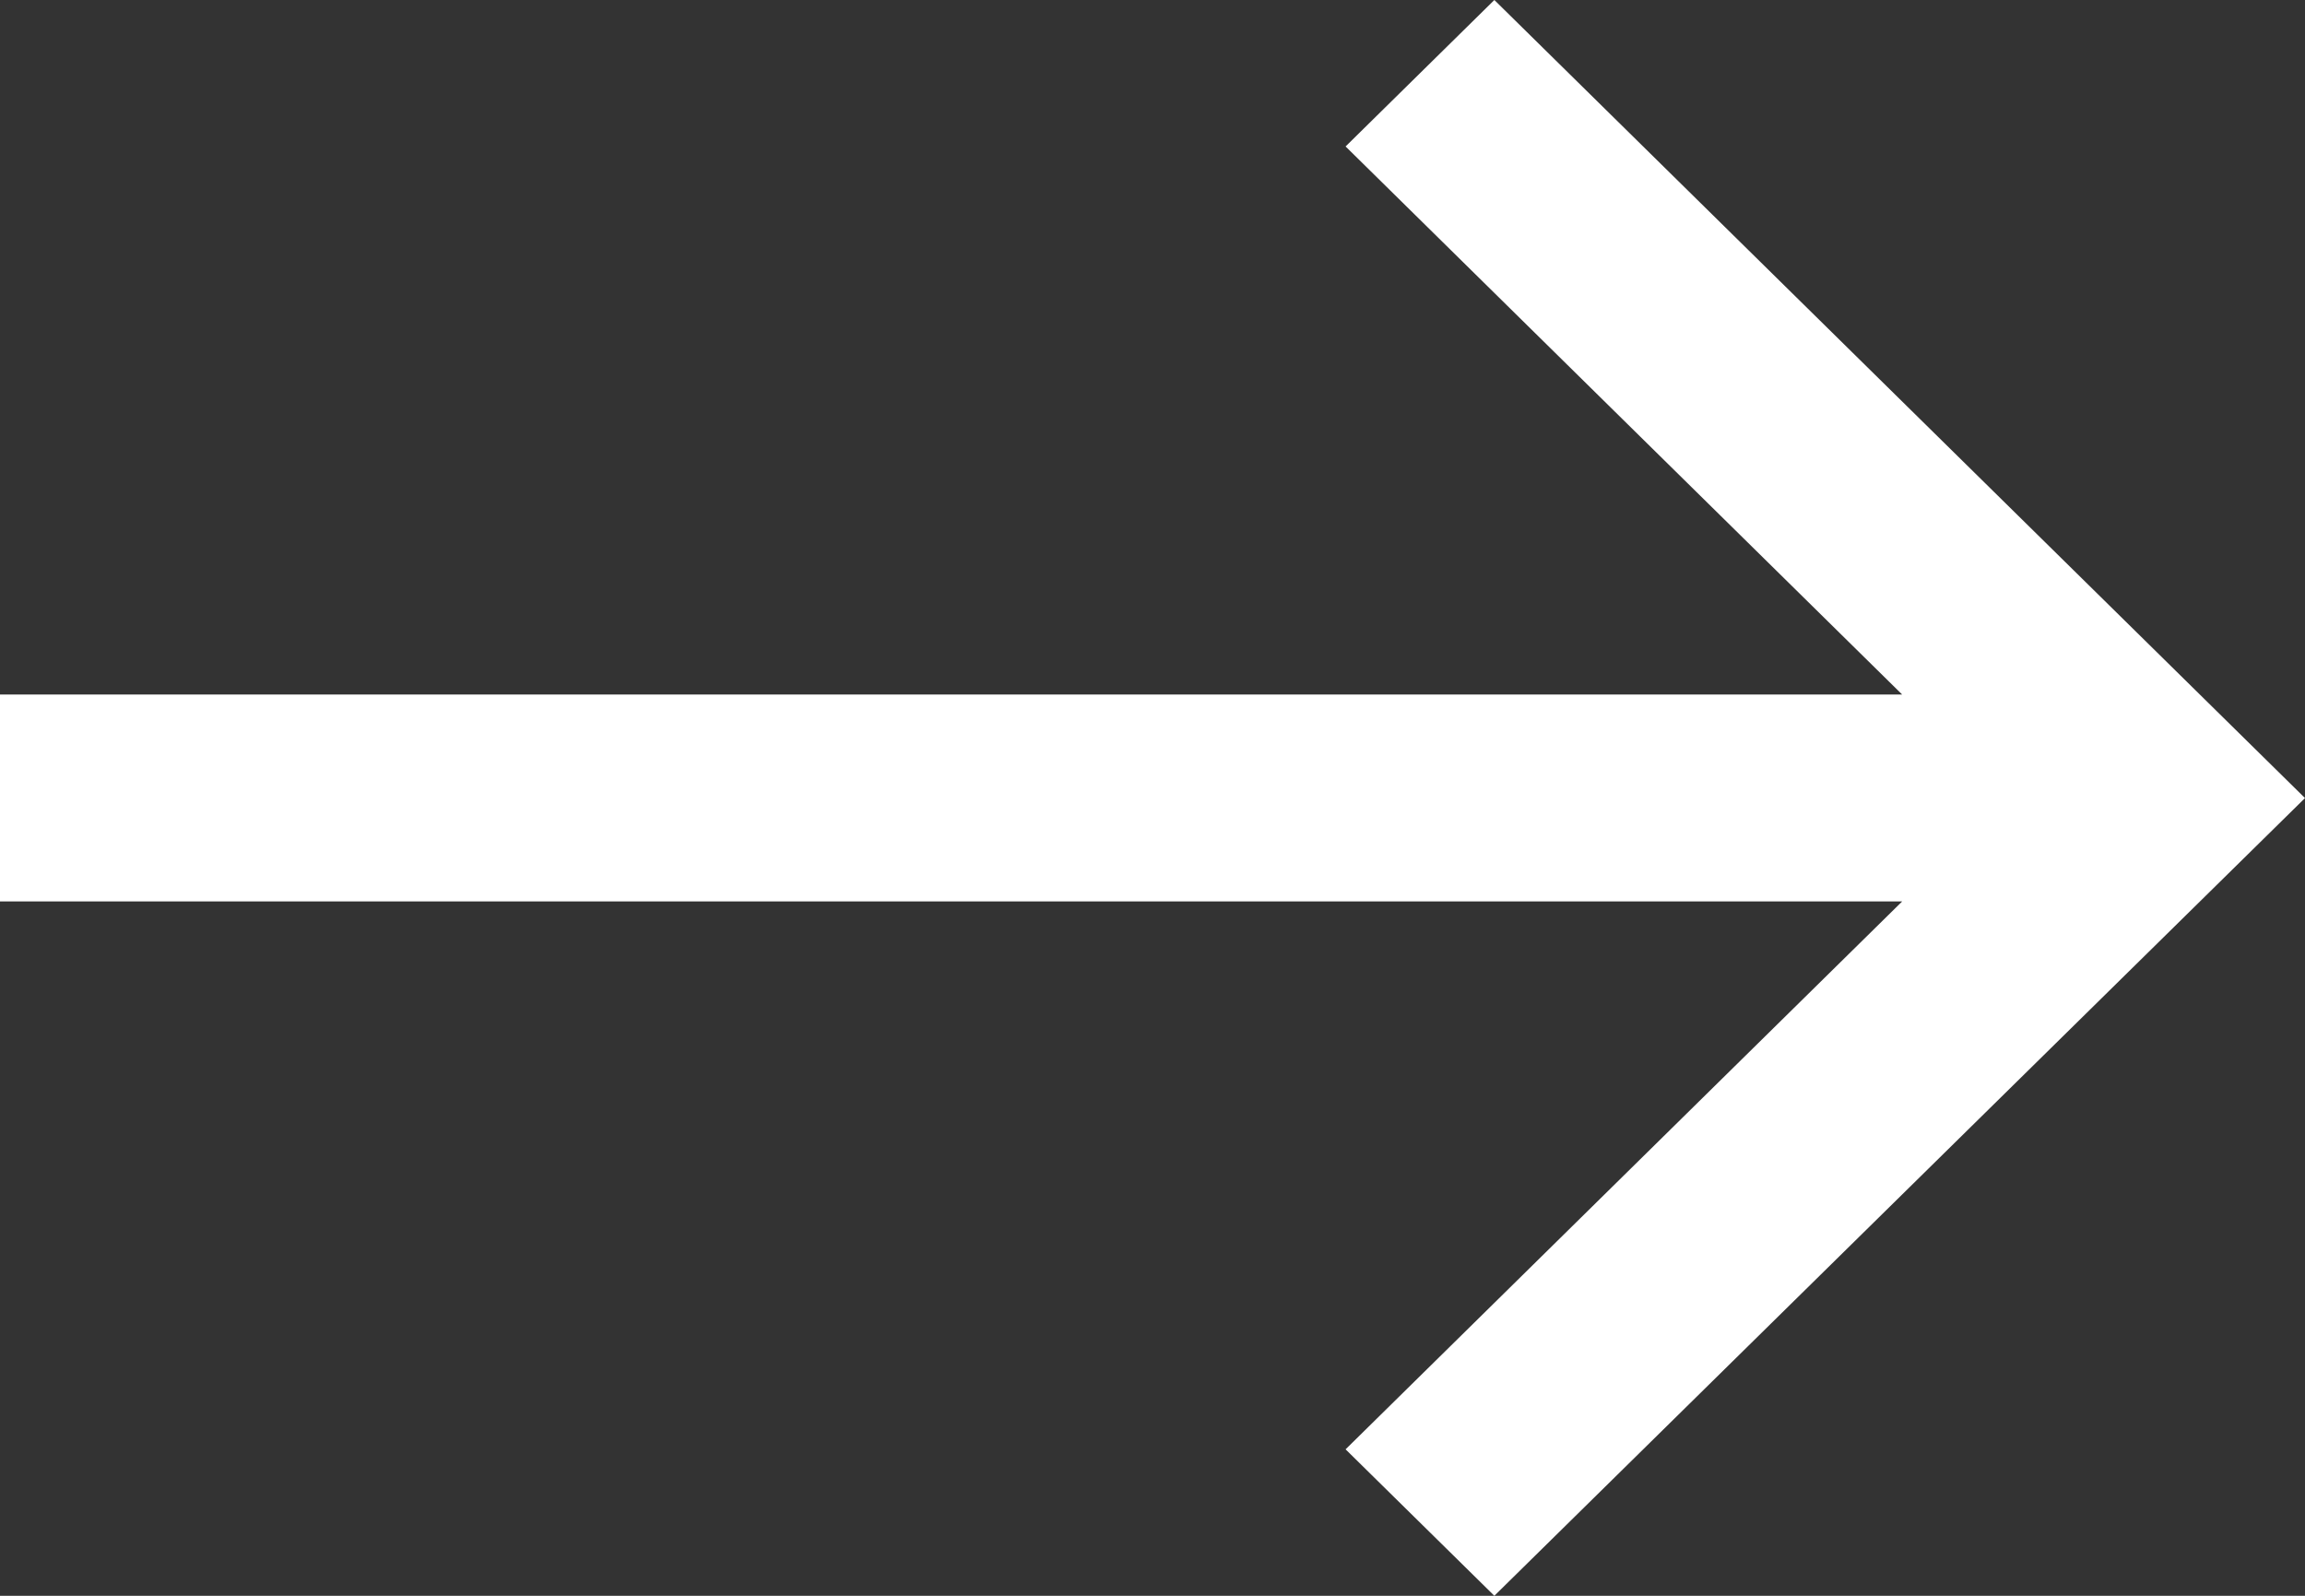<?xml version="1.0" encoding="UTF-8"?> <svg xmlns="http://www.w3.org/2000/svg" width="13" height="9" viewBox="0 0 13 9" fill="none"><rect x="0" y="0" width="13" height="9" fill="#333333" stroke="none"/><path fill-rule="evenodd" clip-rule="evenodd" d="M13 4.501L8.428 9L7.589 8.174L10.728 5.084L-9.44843e-08 5.084L-4.34395e-08 3.917L10.728 3.917L7.589 0.826L8.428 -1.99857e-07L13 4.501Z" fill="white"></path></svg> 